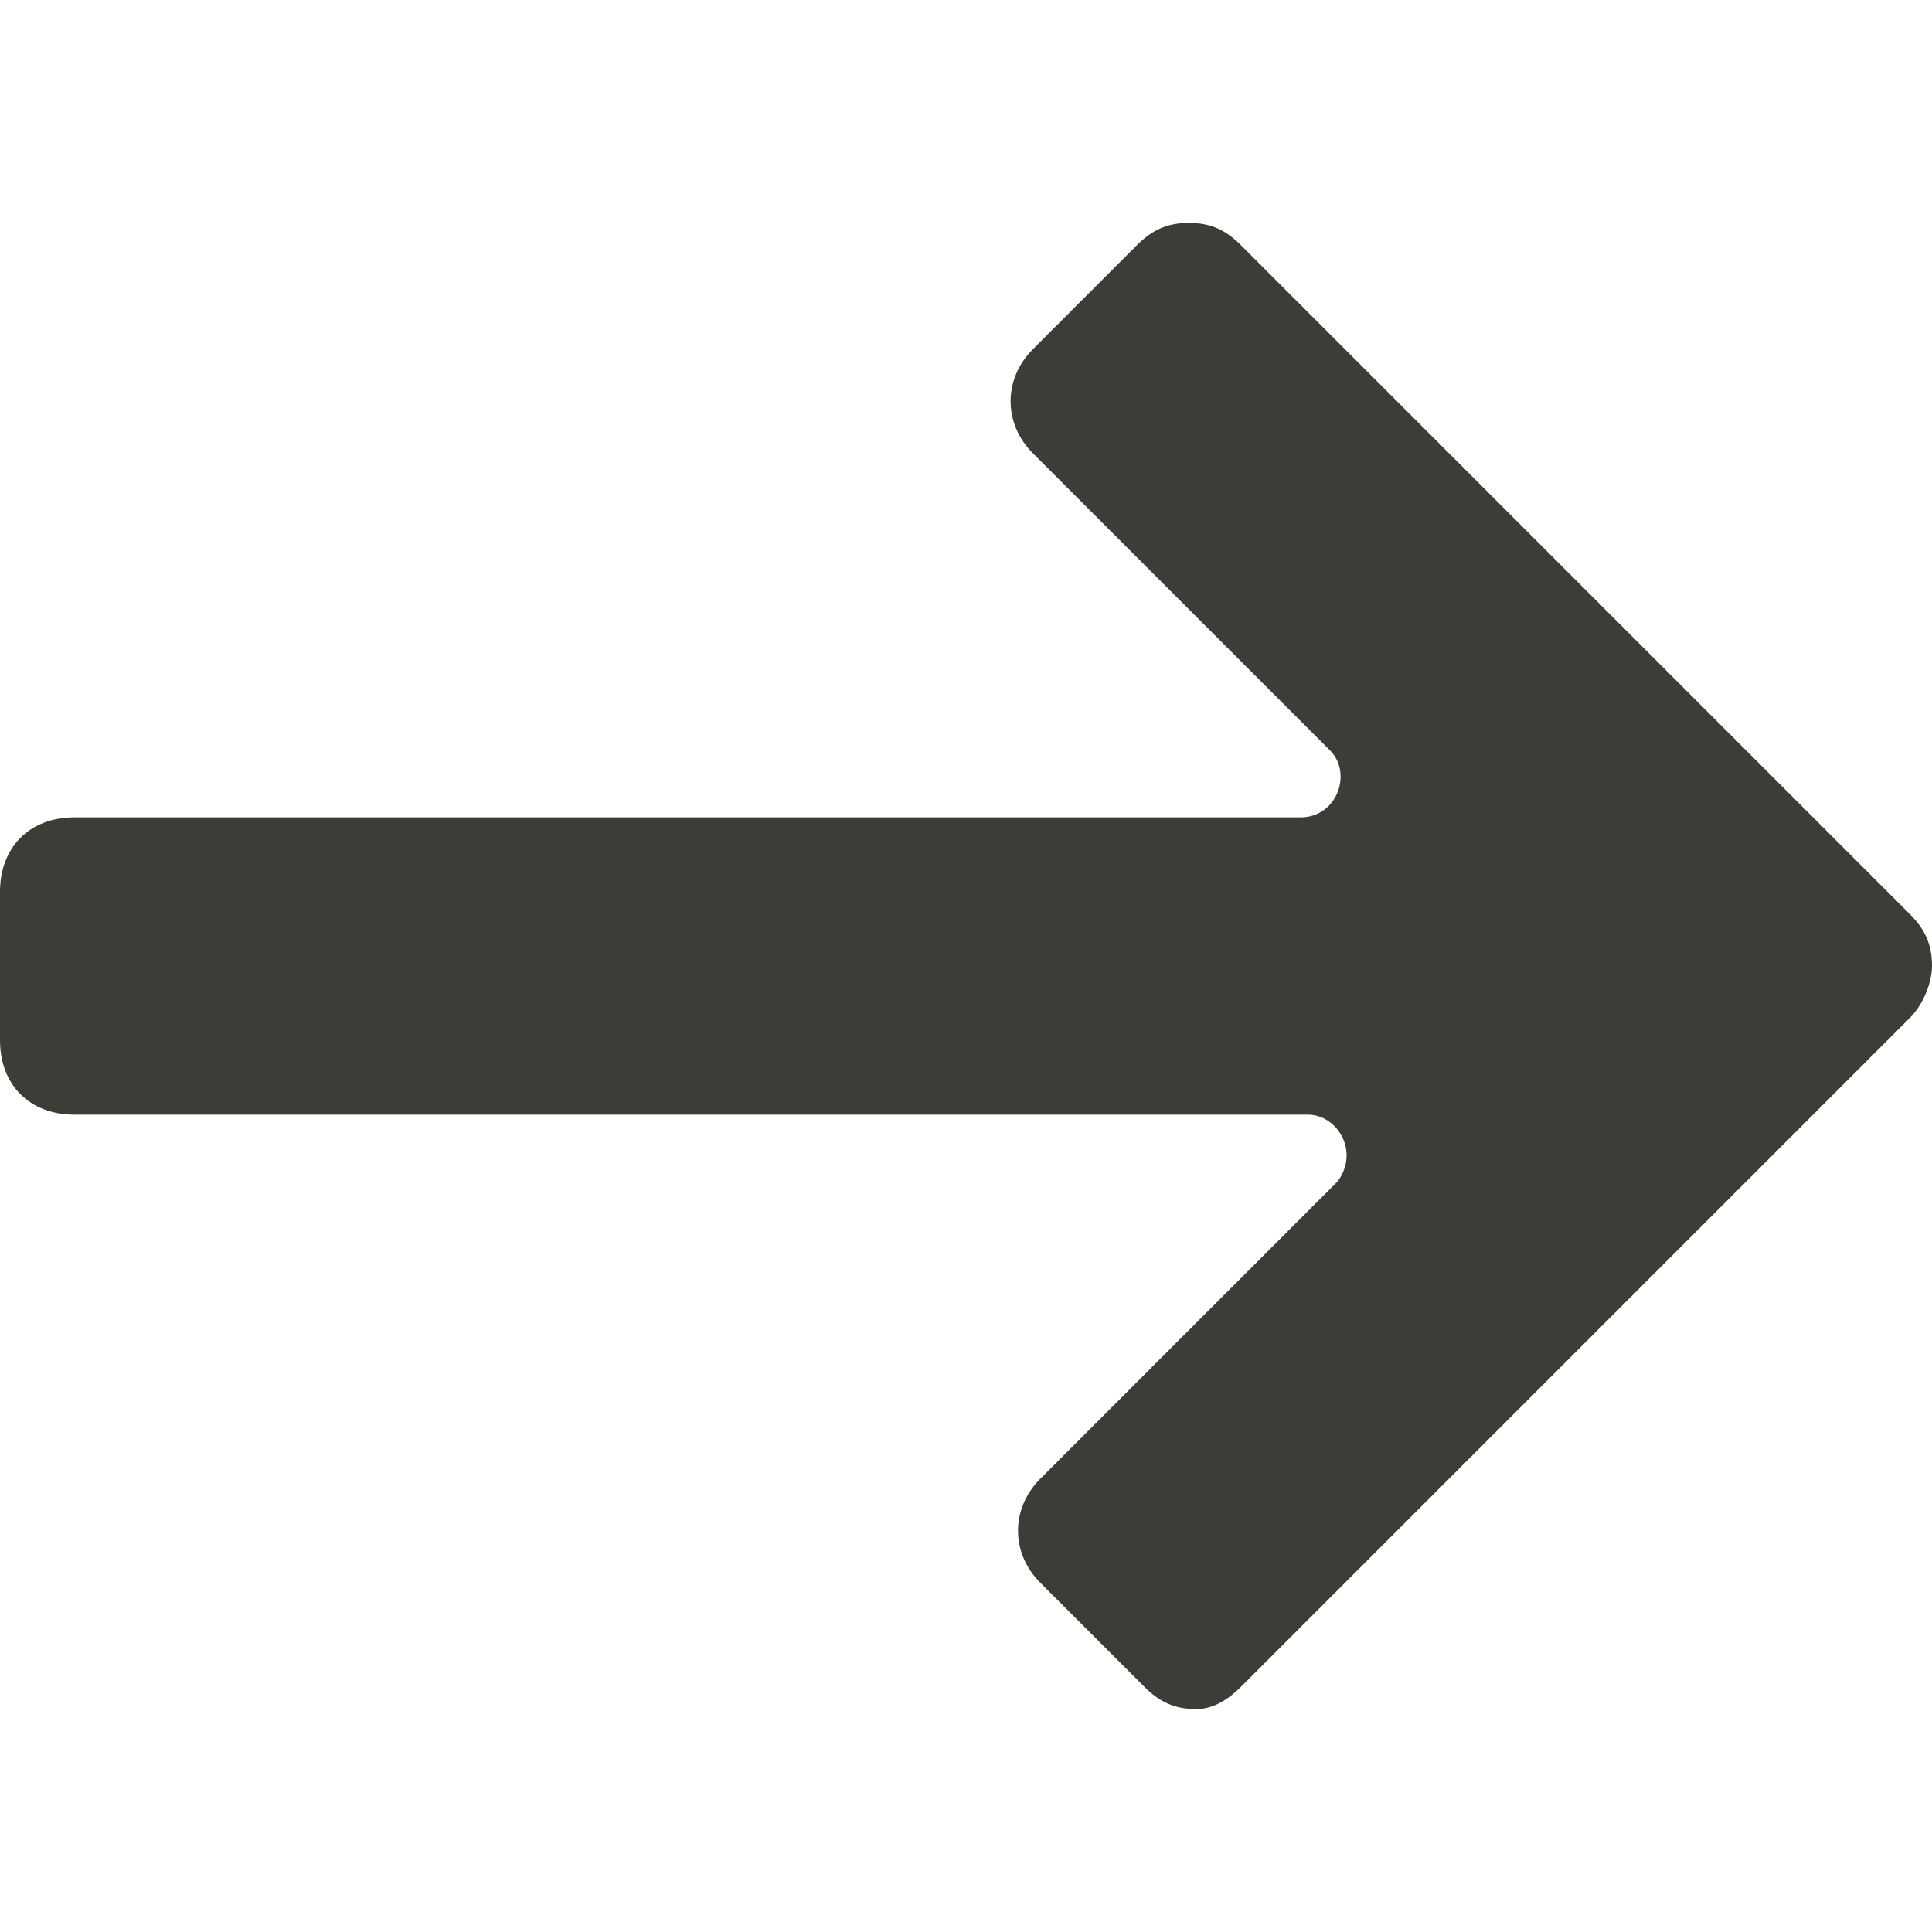 <svg width="512" height="512" viewBox="0 0 26 26" xmlns="http://www.w3.org/2000/svg"><path d="M16.7 22.7l9-9c.2-.2.3-.5.3-.7 0-.3-.1-.5-.3-.7l-9-9c-.2-.2-.4-.3-.7-.3s-.5.1-.7.3l-1.4 1.4c-.4.4-.4 1 0 1.4l4 4c.3.3.1.9-.4.9H1c-.6 0-1 .4-1 1v2c0 .6.4 1 1 1h16.6c.4 0 .7.5.4.9l-4 4c-.4.4-.4 1 0 1.4l1.4 1.4c.2.2.4.3.7.3.2 0 .4-.1.6-.3z" fill="#3d3d37"/></svg>